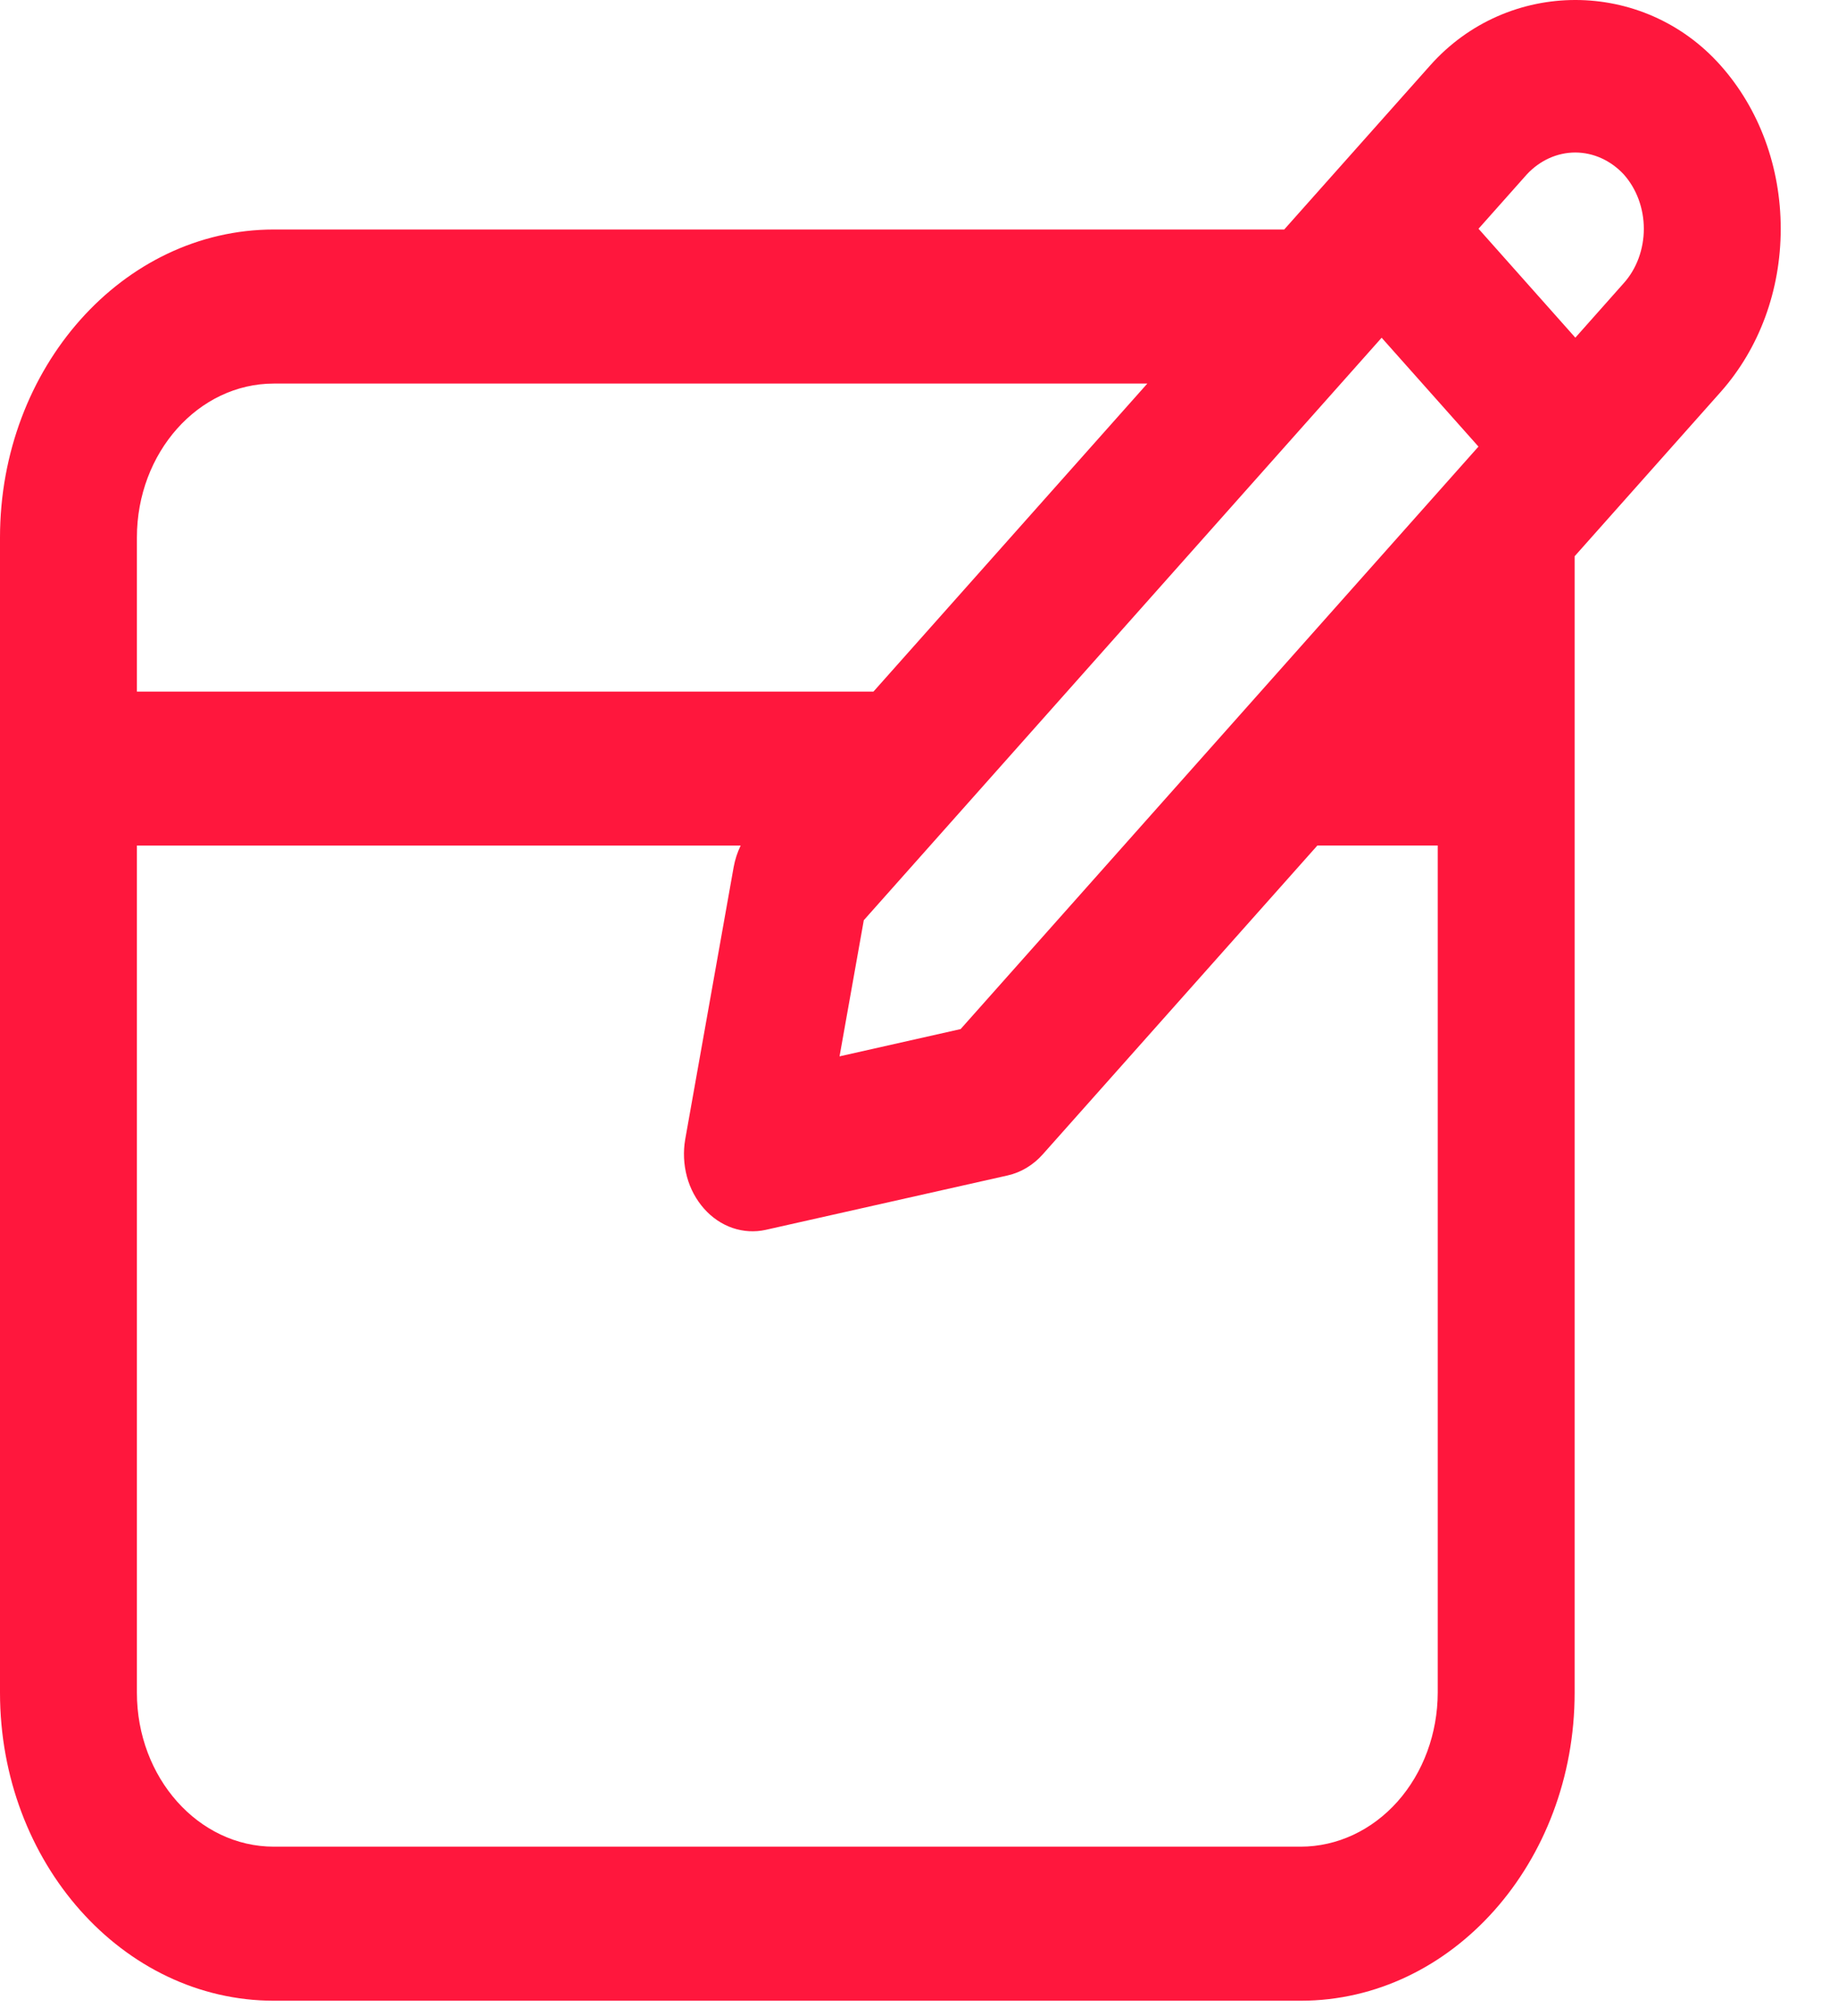 <svg width="31" height="34" viewBox="0 0 31 34" fill="none" xmlns="http://www.w3.org/2000/svg">
<path d="M29.02 1.104C27.713 -0.367 25.43 -0.369 24.121 1.104L21.671 3.858L21.66 3.871H4.619C2.072 3.871 0 6.201 0 9.066V28.548C0 31.413 2.072 33.743 4.619 33.743H21.939C24.487 33.743 26.558 31.413 26.558 28.548V9.381L26.57 9.368L29.019 6.613C29.672 5.878 30.034 4.899 30.034 3.858C30.034 2.817 29.672 1.837 29.02 1.104ZM16.202 17.356L14.16 17.816L14.569 15.52L23.303 5.696L24.936 7.532L16.202 17.356ZM4.619 6.469H19.351L14.732 11.664H2.309V9.066C2.309 7.634 3.346 6.469 4.619 6.469ZM21.939 31.145H4.619C3.345 31.145 2.309 29.98 2.309 28.548V14.261H12.492C12.437 14.375 12.397 14.497 12.374 14.624L11.557 19.215C11.521 19.424 11.531 19.64 11.586 19.845C11.641 20.049 11.741 20.234 11.875 20.385C12.009 20.536 12.174 20.648 12.355 20.71C12.537 20.772 12.729 20.783 12.915 20.742L16.997 19.824C17.221 19.773 17.426 19.65 17.587 19.469L22.219 14.26H24.249V28.546C24.248 29.235 24.005 29.895 23.572 30.383C23.139 30.87 22.552 31.144 21.939 31.145ZM27.386 4.776L26.57 5.695L24.937 3.858L25.753 2.94C25.973 2.704 26.266 2.572 26.57 2.572C26.874 2.573 27.166 2.705 27.386 2.941C27.494 3.062 27.579 3.205 27.637 3.362C27.695 3.52 27.725 3.688 27.725 3.859C27.725 4.029 27.695 4.198 27.637 4.356C27.579 4.513 27.494 4.656 27.386 4.776Z" fill="#FF173D"/>
</svg>
